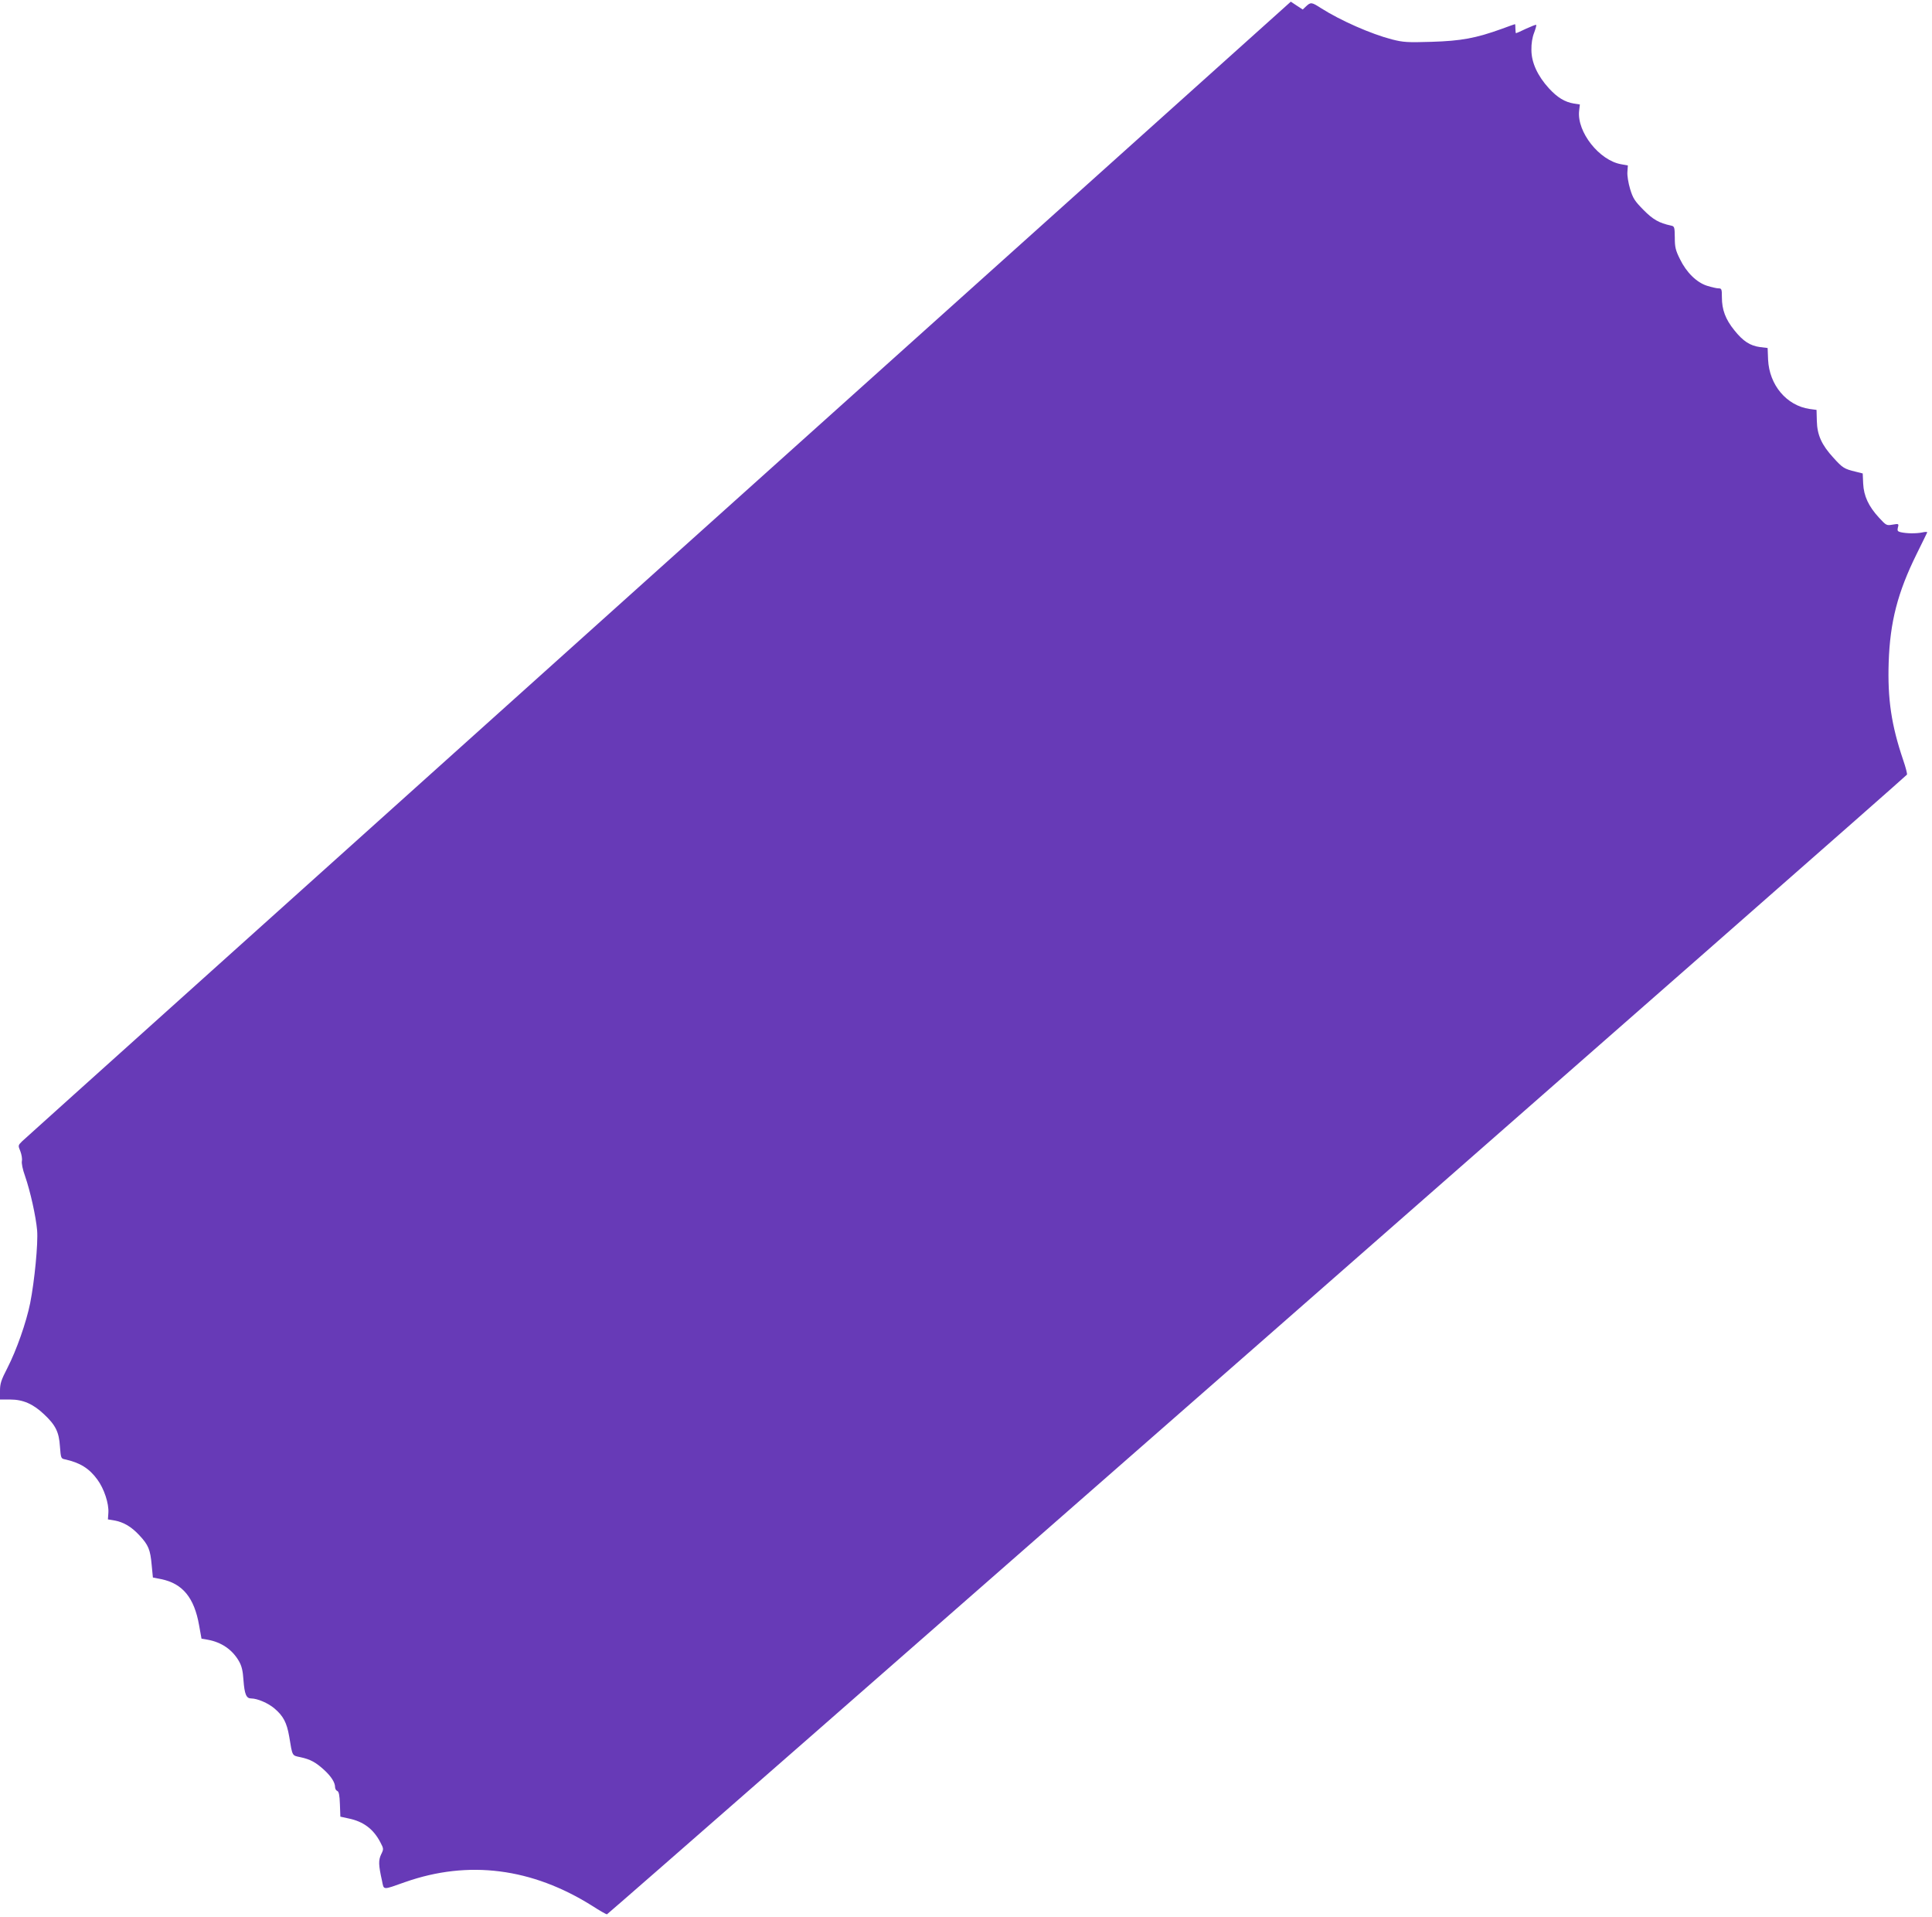 <?xml version="1.0" standalone="no"?>
<!DOCTYPE svg PUBLIC "-//W3C//DTD SVG 20010904//EN"
 "http://www.w3.org/TR/2001/REC-SVG-20010904/DTD/svg10.dtd">
<svg version="1.0" xmlns="http://www.w3.org/2000/svg"
 width="1280pt" height="1270pt" viewBox="0 0 1280 1270"
 preserveAspectRatio="xMidYMid meet">
<g transform="translate(0,1270) scale(0.1,-0.1)"
fill="#673ab7" stroke="none">
<path d="M4363 8929 c-2303 -2069 -4201 -3773 -4216 -3788 -28 -28 -28 -28
-12 -67 8 -21 13 -50 10 -64 -3 -15 5 -56 21 -100 35 -101 72 -268 80 -360 7
-86 -17 -334 -46 -481 -26 -129 -91 -313 -151 -430 -42 -81 -49 -104 -49 -152
l0 -57 68 0 c84 0 151 -29 223 -97 77 -72 100 -118 106 -213 6 -77 7 -81 32
-86 101 -22 162 -60 216 -134 45 -61 77 -159 73 -220 l-3 -44 42 -7 c62 -11
113 -41 166 -98 61 -65 73 -96 82 -198 l8 -82 56 -11 c141 -29 218 -123 250
-305 l16 -89 41 -7 c90 -16 163 -65 207 -142 18 -31 26 -63 30 -125 7 -95 19
-122 51 -122 41 0 113 -31 154 -66 59 -50 82 -94 98 -186 22 -133 18 -125 74
-137 66 -14 102 -34 157 -84 48 -44 73 -84 73 -115 0 -11 7 -22 15 -25 10 -5
15 -27 17 -88 l3 -82 55 -12 c97 -20 163 -69 209 -156 23 -44 24 -46 6 -82
-18 -39 -18 -68 6 -175 13 -63 1 -62 154 -8 419 147 840 93 1239 -158 48 -31
92 -56 97 -56 9 0 8603 7531 8613 7549 3 4 -8 48 -25 97 -78 230 -104 403 -96
647 9 267 59 462 185 717 37 74 68 139 70 143 2 5 -13 5 -34 0 -41 -8 -103 -7
-142 2 -20 5 -23 10 -18 31 7 25 6 26 -35 19 -40 -7 -42 -6 -90 46 -69 75
-101 143 -105 226 l-3 67 -48 12 c-74 18 -85 24 -147 93 -77 84 -107 150 -109
243 l-2 73 -45 6 c-153 22 -268 158 -276 327 l-3 77 -50 6 c-66 9 -112 38
-171 112 -58 72 -82 135 -82 218 0 55 -2 59 -23 59 -12 0 -46 8 -75 17 -69 22
-137 88 -180 177 -29 58 -34 79 -34 142 -1 71 -2 75 -26 80 -78 17 -118 39
-182 104 -58 59 -69 76 -88 138 -12 40 -20 89 -18 113 l3 43 -44 8 c-145 25
-294 214 -279 353 l5 43 -39 6 c-61 10 -110 40 -166 101 -75 82 -116 171 -116
254 -1 42 6 84 18 114 10 27 16 50 14 52 -2 3 -32 -9 -67 -25 -35 -17 -65 -30
-67 -30 -2 0 -4 14 -4 30 0 17 -1 30 -3 30 -2 0 -41 -14 -87 -31 -172 -62
-269 -80 -465 -86 -162 -5 -188 -3 -263 16 -139 36 -341 125 -470 207 -62 40
-68 41 -99 12 l-22 -21 -40 26 -39 26 -4189 -3760z"/>
</g>
</svg>
